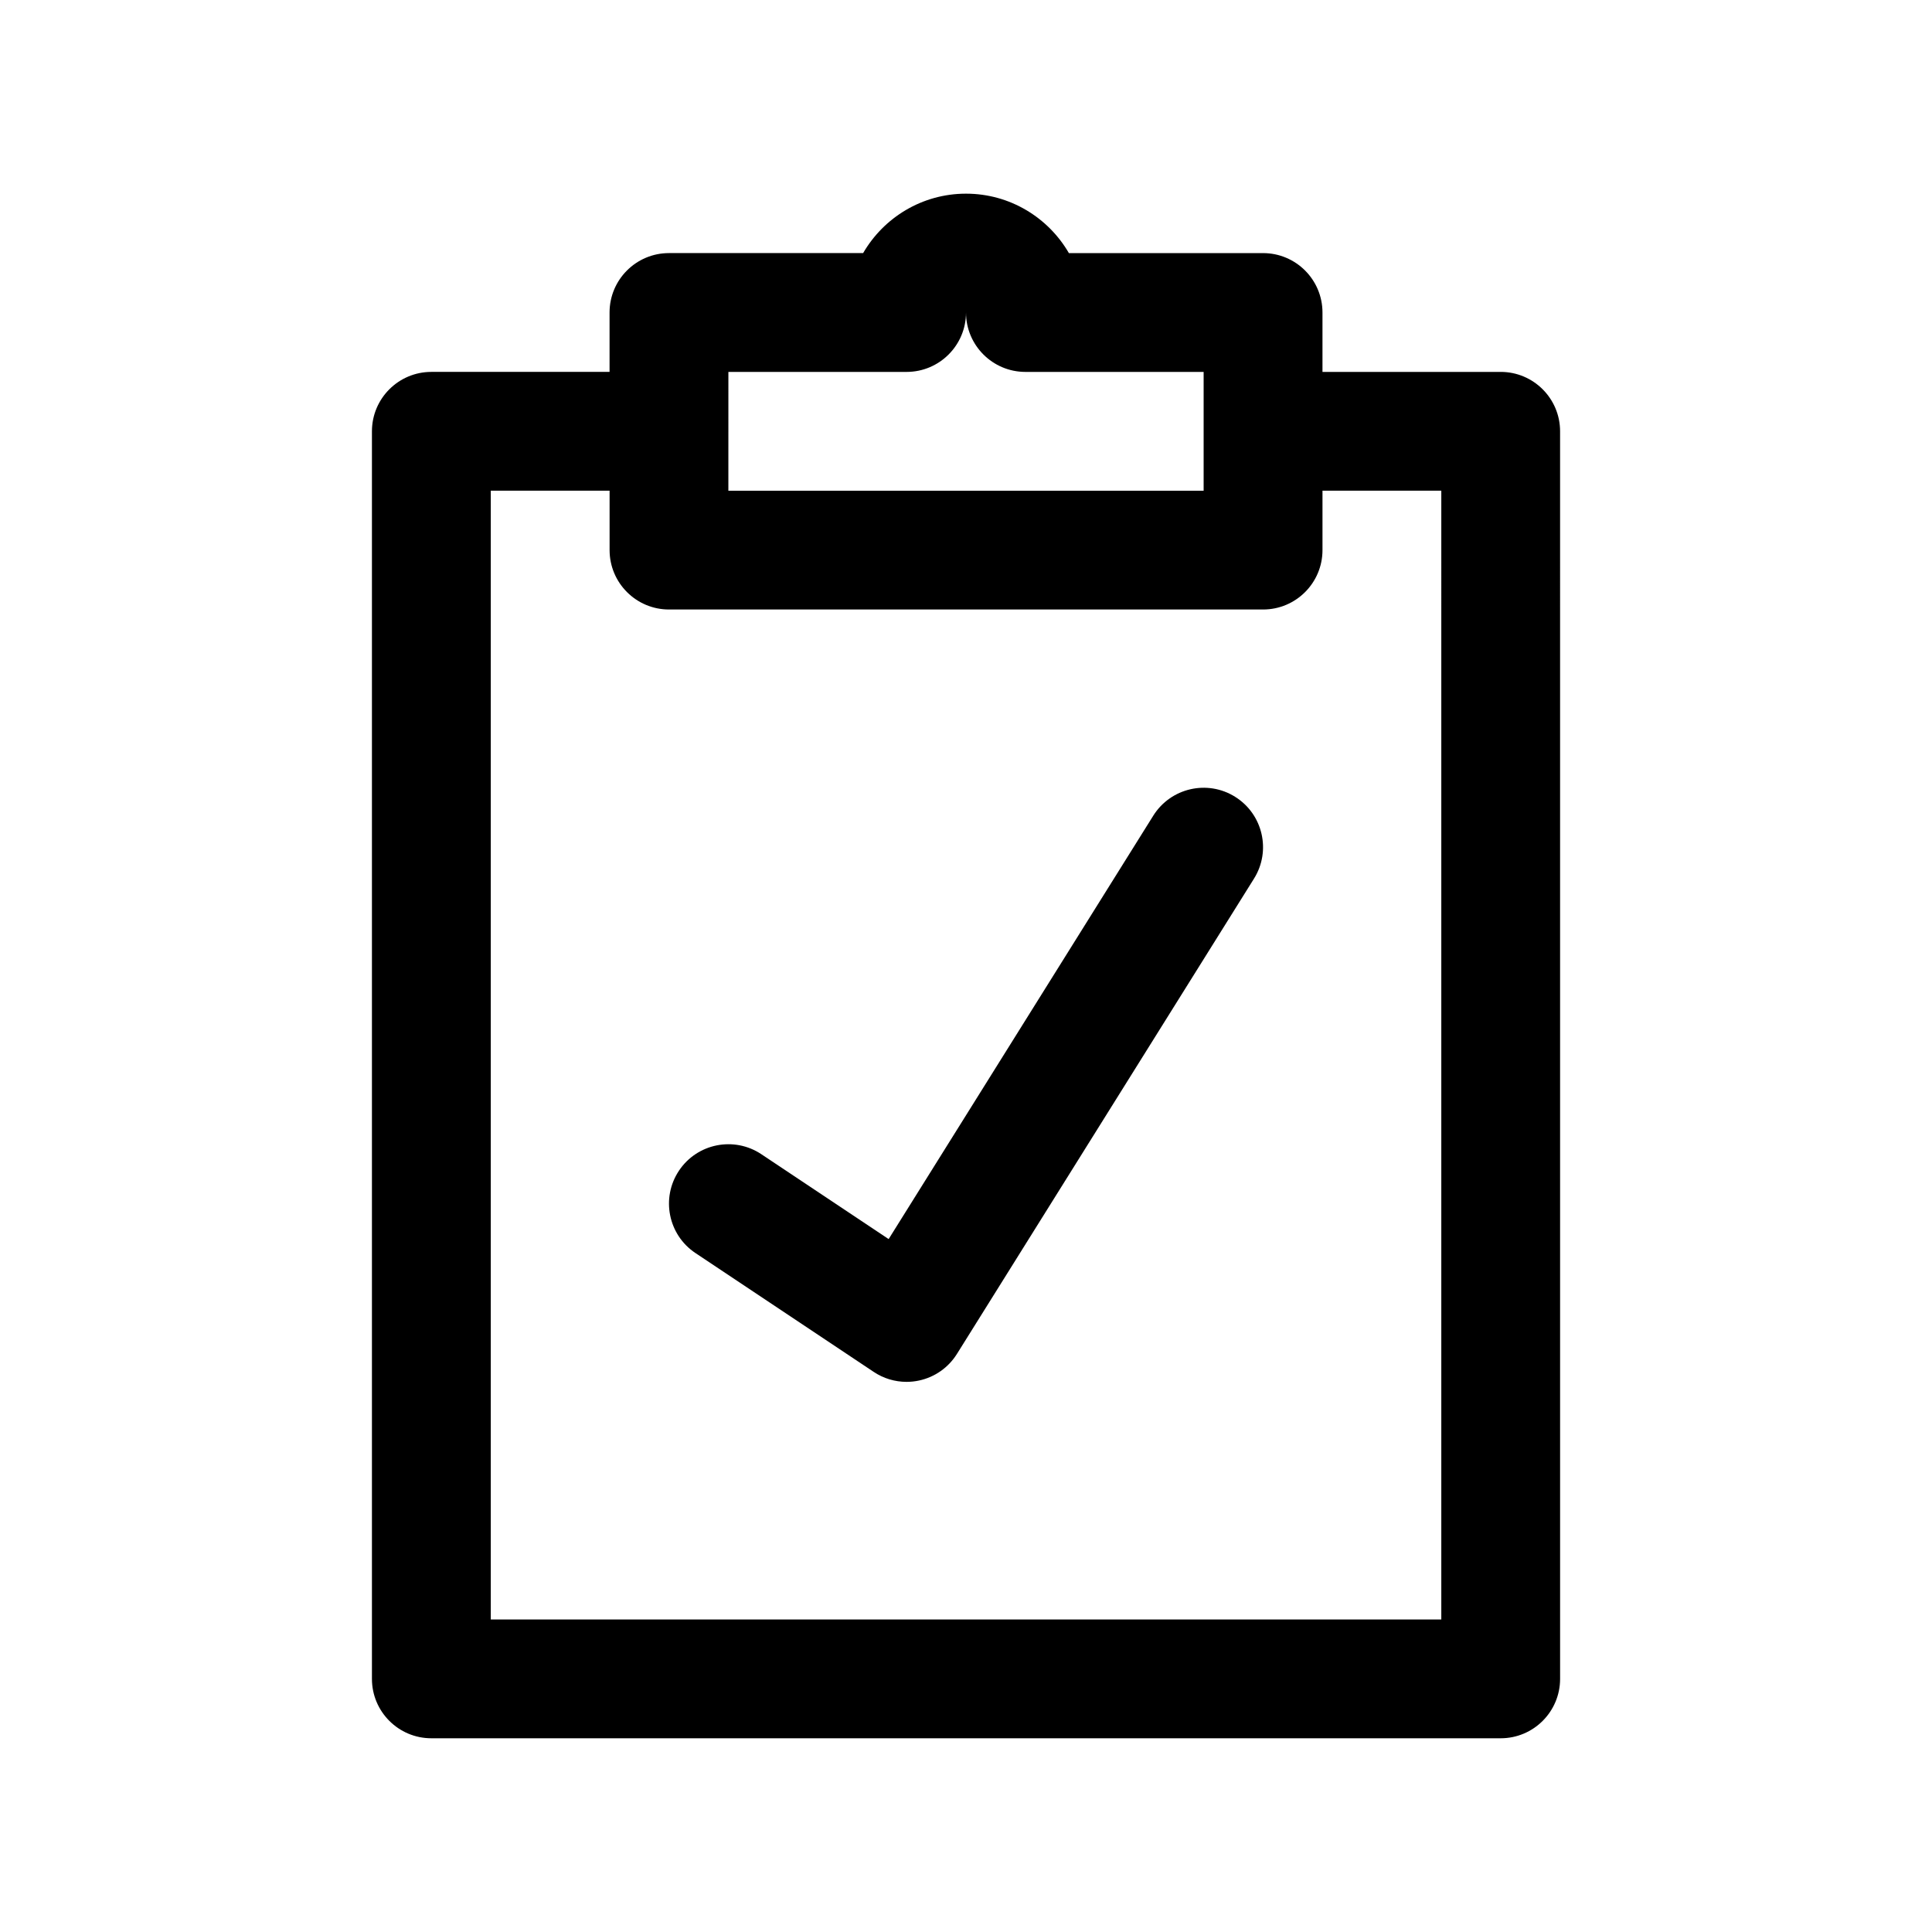 <?xml version="1.0" encoding="UTF-8"?>
<!-- The Best Svg Icon site in the world: iconSvg.co, Visit us! https://iconsvg.co -->
<svg fill="#000000" width="800px" height="800px" version="1.1" viewBox="144 144 512 512" xmlns="http://www.w3.org/2000/svg">
 <g>
  <path d="m541.7 242.56h-47.23v-15.742c0-8.691-7.055-15.742-15.742-15.742h-51.461c-5.449-9.41-15.629-15.75-27.262-15.75-11.637 0-21.812 6.336-27.262 15.742l-51.461 0.004c-8.691 0-15.742 7.055-15.742 15.742v15.742h-47.23c-8.691 0-15.742 7.055-15.742 15.742v330.62c0 8.691 7.055 15.742 15.742 15.742h283.39c8.691 0 15.742-7.055 15.742-15.742l-0.004-330.62c0-8.688-7.051-15.742-15.742-15.742zm-204.67 0h47.23c8.691 0 15.742-7.055 15.742-15.742 0 8.691 7.055 15.742 15.742 15.742h47.23v31.488h-125.95zm188.93 330.62h-251.9v-299.14h31.488v15.742c0 8.691 7.055 15.742 15.742 15.742h157.44c8.691 0 15.742-7.055 15.742-15.742v-15.742h31.488z"/>
  <path d="m471.32 355.16c-7.359-4.606-17.074-2.371-21.695 5.008l-70.125 112.2-33.738-22.492c-7.227-4.816-17.012-2.867-21.828 4.367-4.824 7.234-2.867 17.012 4.367 21.828l47.23 31.488c2.598 1.742 5.637 2.648 8.723 2.648 1.109 0 2.219-0.117 3.312-0.355 4.164-0.891 7.785-3.441 10.035-7.055l78.719-125.95c4.609-7.356 2.375-17.07-5-21.684z"/>
 </g>
</svg>